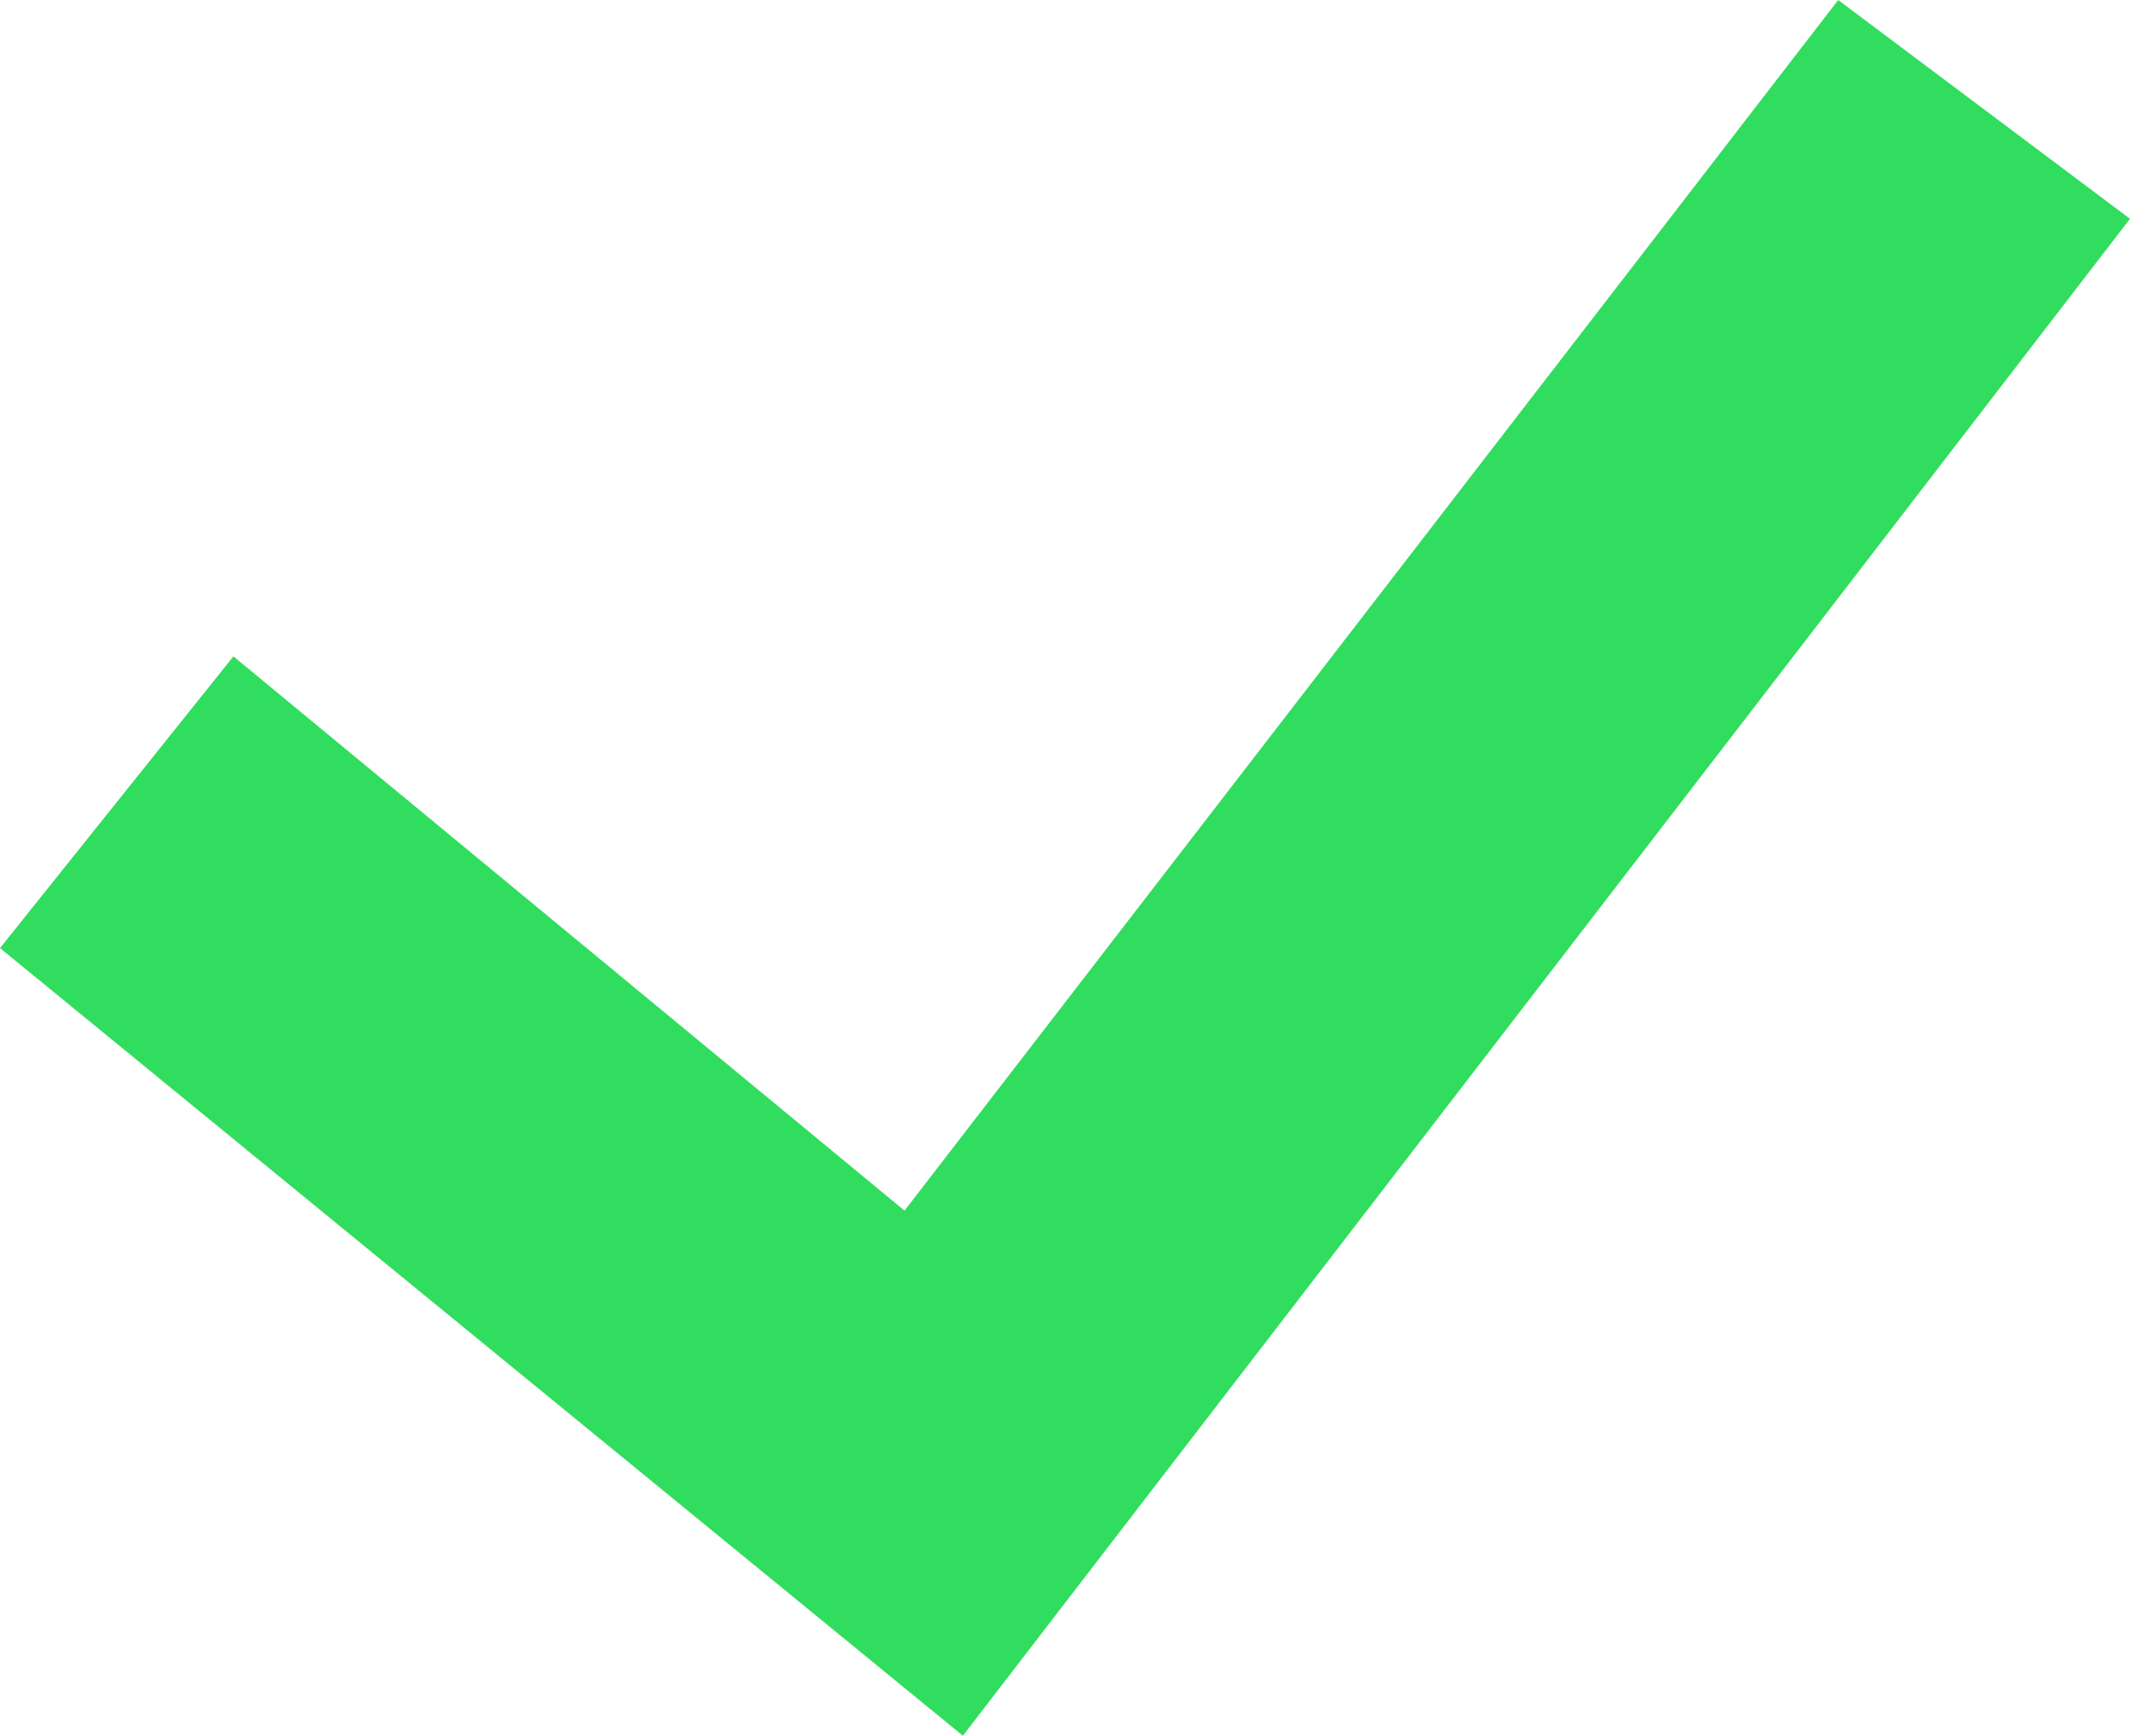 <?xml version="1.0" encoding="utf-8"?>
<!-- Generator: Adobe Illustrator 20.0.0, SVG Export Plug-In . SVG Version: 6.00 Build 0)  -->
<svg version="1.1" id="Layer_1" xmlns="http://www.w3.org/2000/svg" xmlns:xlink="http://www.w3.org/1999/xlink" x="0px" y="0px"
	 viewBox="0 0 14.6 11.9" style="enable-background:new 0 0 14.6 11.9;" xml:space="preserve">
<style type="text/css">
	.st0{fill:#31DD5E;}
</style>
<title>Yes</title>
<polygon class="st0" points="6.6,11.9 0,6.5 1.6,4.5 6.2,8.3 12.6,0 14.6,1.5 "/>
</svg>
